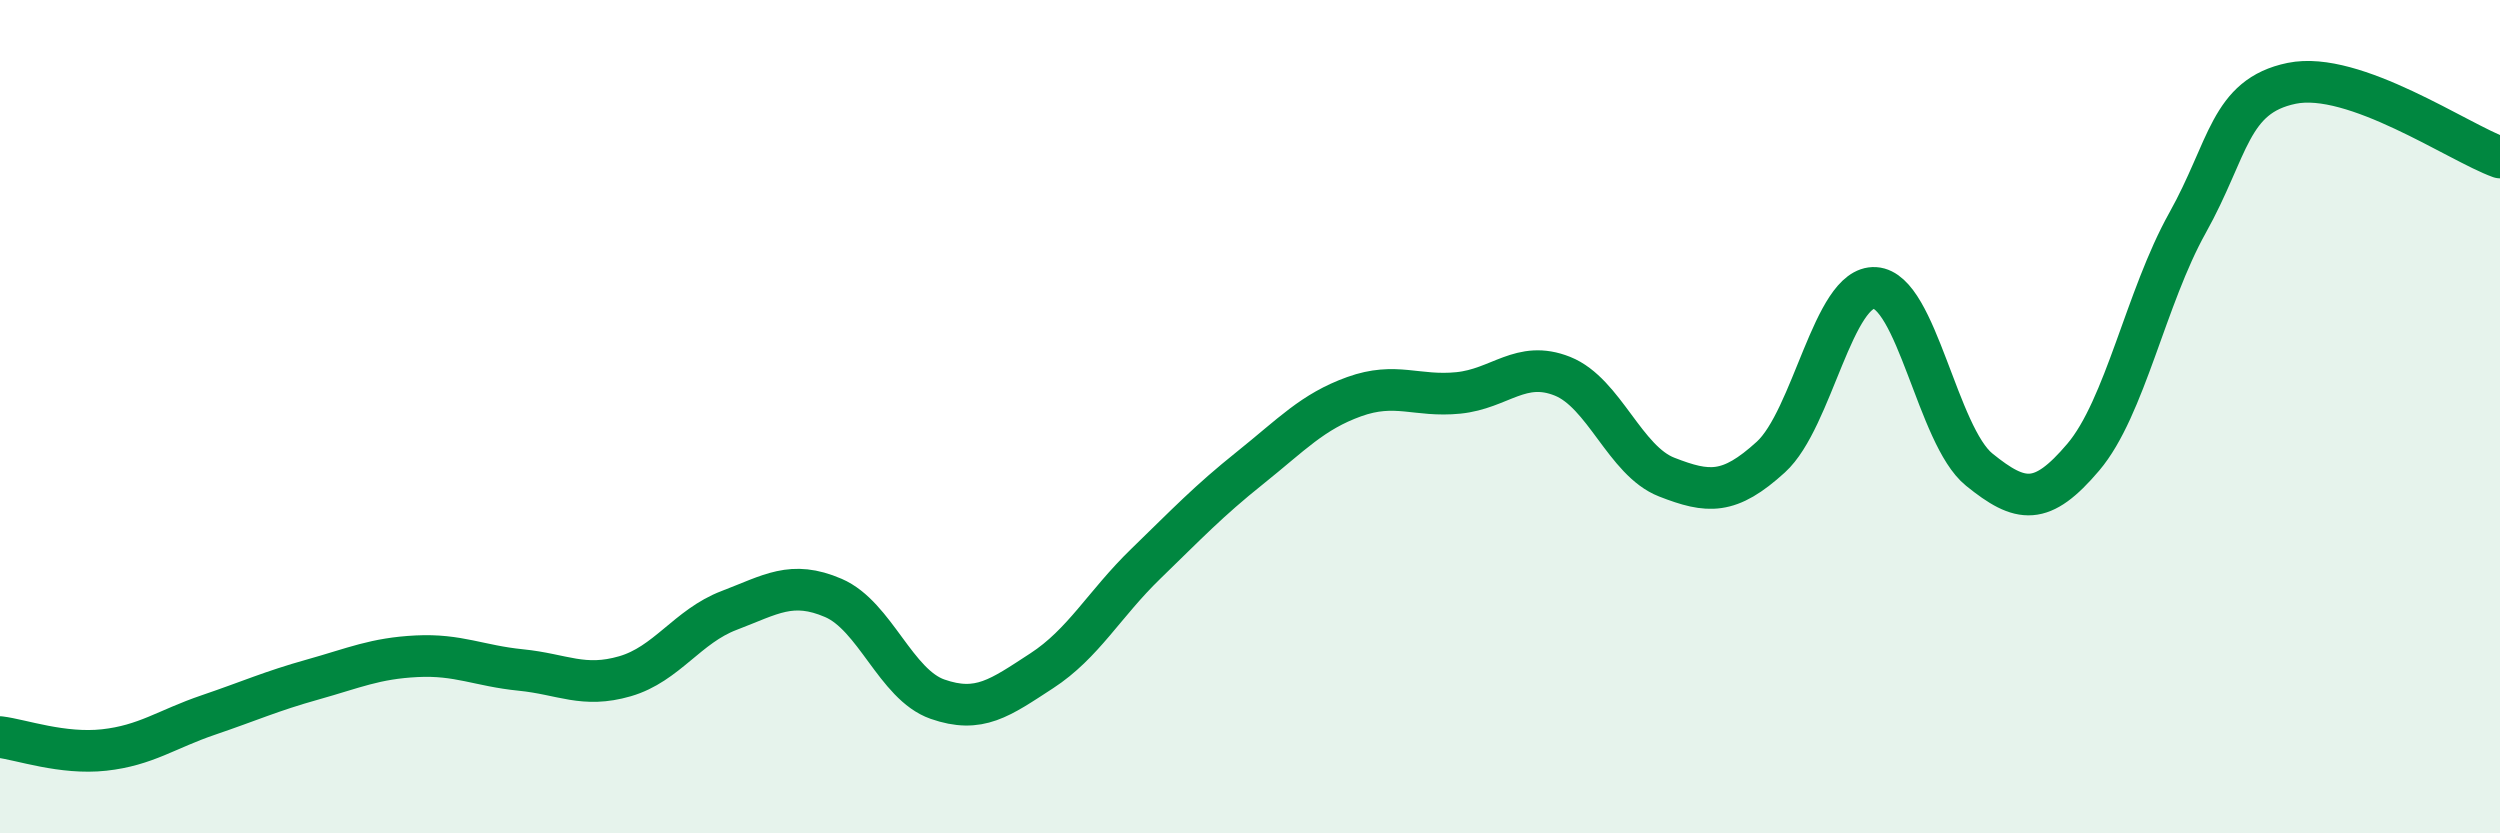 
    <svg width="60" height="20" viewBox="0 0 60 20" xmlns="http://www.w3.org/2000/svg">
      <path
        d="M 0,17.69 C 0.5,17.75 1.5,18.11 2.5,18 C 3.5,17.89 4,17.5 5,17.16 C 6,16.82 6.5,16.59 7.5,16.31 C 8.5,16.03 9,15.8 10,15.75 C 11,15.7 11.5,15.98 12.5,16.08 C 13.5,16.18 14,16.52 15,16.23 C 16,15.94 16.5,15.03 17.5,14.65 C 18.5,14.27 19,13.92 20,14.35 C 21,14.78 21.5,16.43 22.5,16.78 C 23.5,17.13 24,16.75 25,16.1 C 26,15.45 26.5,14.5 27.5,13.53 C 28.5,12.56 29,12.03 30,11.23 C 31,10.43 31.5,9.88 32.5,9.52 C 33.5,9.16 34,9.53 35,9.43 C 36,9.33 36.5,8.63 37.5,9.03 C 38.5,9.43 39,11.06 40,11.45 C 41,11.84 41.5,11.88 42.5,10.97 C 43.5,10.06 44,6.85 45,6.91 C 46,6.97 46.5,10.46 47.5,11.27 C 48.5,12.08 49,12.15 50,10.97 C 51,9.79 51.5,7.14 52.5,5.35 C 53.5,3.56 53.5,2.31 55,2 C 56.5,1.69 59,3.42 60,3.78L60 20L0 20Z"
        fill="#008740"
        opacity="0.1"
        stroke-linecap="round"
        stroke-linejoin="round"
      />
      <path
        d="M 0,17.69 C 0.5,17.75 1.5,18.11 2.5,18 C 3.5,17.89 4,17.5 5,17.16 C 6,16.82 6.5,16.59 7.5,16.31 C 8.5,16.03 9,15.8 10,15.75 C 11,15.7 11.5,15.98 12.5,16.08 C 13.5,16.18 14,16.52 15,16.23 C 16,15.94 16.5,15.03 17.5,14.65 C 18.5,14.27 19,13.92 20,14.35 C 21,14.78 21.5,16.43 22.5,16.78 C 23.5,17.13 24,16.75 25,16.1 C 26,15.45 26.5,14.5 27.5,13.53 C 28.5,12.56 29,12.03 30,11.23 C 31,10.43 31.5,9.88 32.5,9.52 C 33.5,9.16 34,9.53 35,9.43 C 36,9.33 36.5,8.63 37.5,9.03 C 38.5,9.43 39,11.06 40,11.45 C 41,11.84 41.5,11.88 42.5,10.97 C 43.5,10.06 44,6.85 45,6.91 C 46,6.97 46.5,10.46 47.5,11.27 C 48.5,12.08 49,12.15 50,10.97 C 51,9.79 51.5,7.14 52.5,5.35 C 53.5,3.56 53.5,2.31 55,2 C 56.5,1.69 59,3.42 60,3.78"
        stroke="#008740"
        stroke-width="1"
        fill="none"
        stroke-linecap="round"
        stroke-linejoin="round"
      />
    </svg>
  